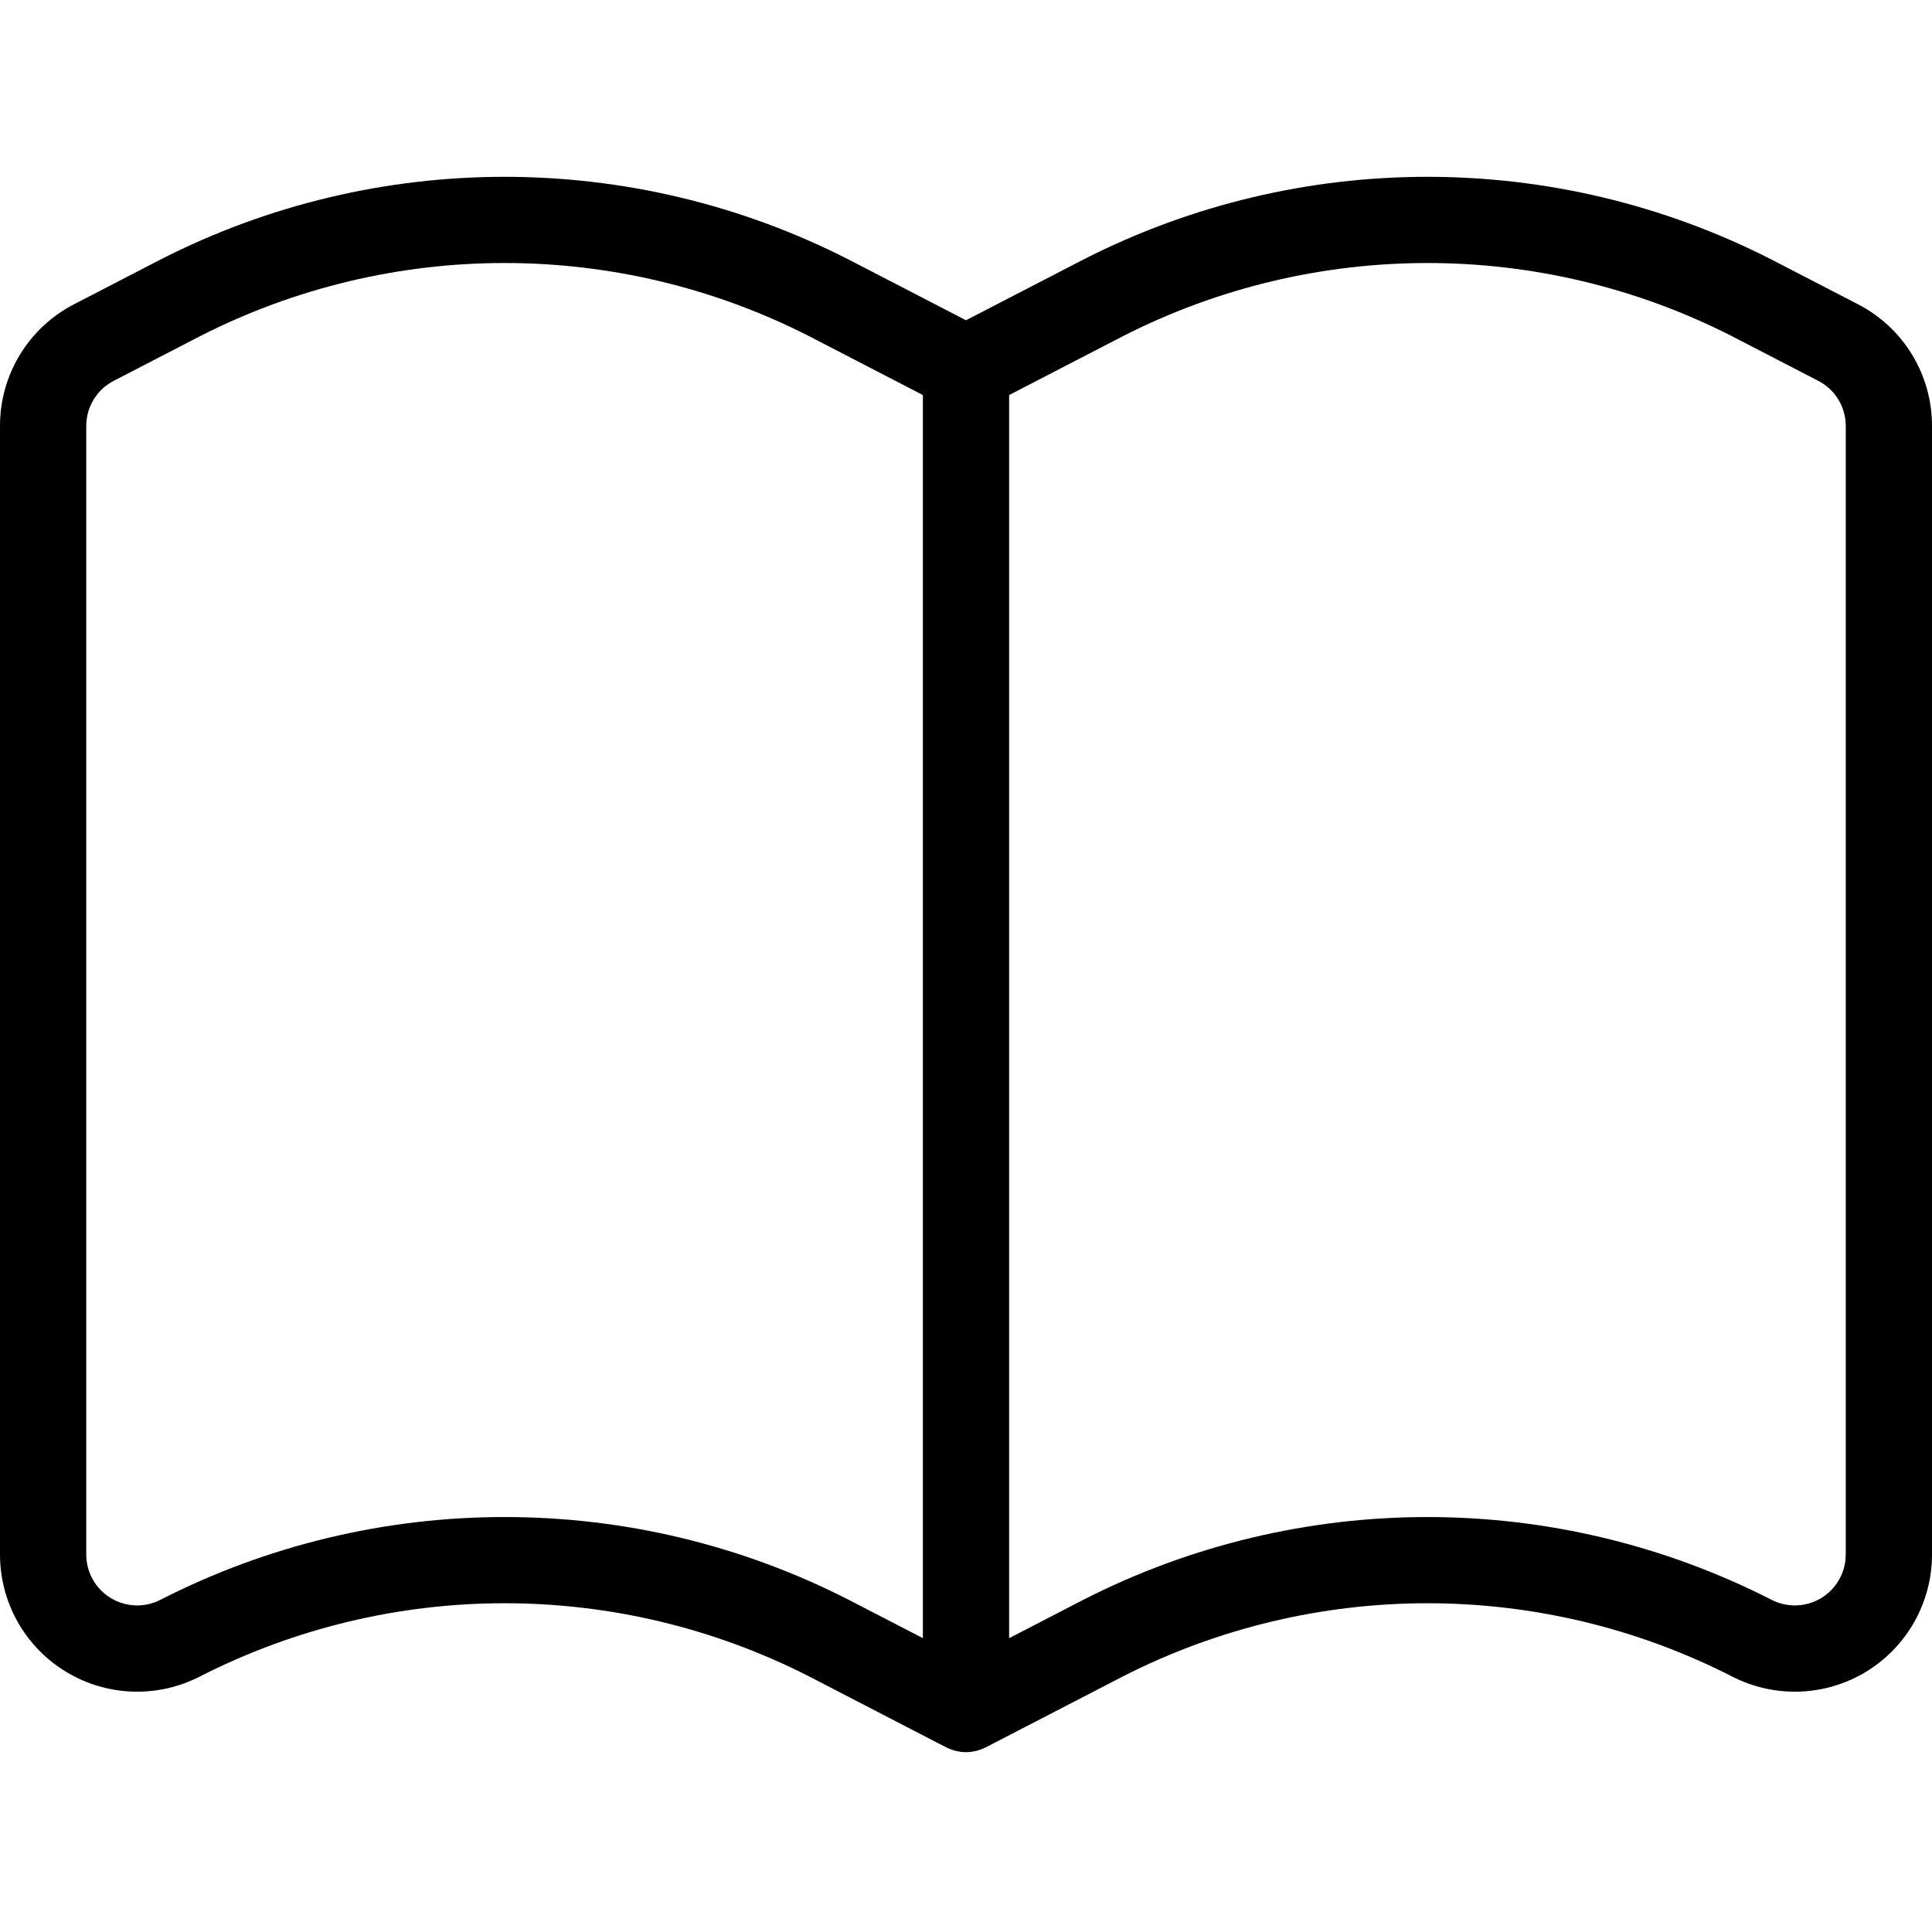<svg height="448pt" viewBox="0 -41 448 448" width="448pt" xmlns="http://www.w3.org/2000/svg"><path d="m430.805 29.539-20.074-10.383c-50.102-25.547-109.406-25.539-159.5.02l-27.23 14.086-27.27-14.105c-50.102-25.547-109.406-25.539-159.5.016l-20.039 10.367c-10.578 5.445-17.215 16.352-17.191 28.25v261.676c0 11.094 5.777 21.387 15.25 27.16s21.27 6.195 31.129 1.113c44.348-22.621 96.848-22.629 141.199-.023l31.82 16.465c.121.059.246.098.363.16.16.074.32.148.484.215.246.098.5.184.746.262.16.051.316.102.477.145.281.074.562.129.848.176.137.023.27.055.406.074.844.113 1.699.113 2.543 0 .137-.02.273-.051.41-.074.281-.047.562-.102.844-.176.16-.039.316-.094.477-.145.254-.078.5-.164.75-.262.16-.066.32-.141.48-.215.121-.059.246-.102.363-.16l31.785-16.441c44.348-22.621 96.848-22.629 141.199-.023 9.863 5.105 21.668 4.695 31.152-1.074 9.484-5.773 15.273-16.074 15.273-27.176v-261.676c.027-11.898-6.613-22.809-17.195-28.25zm-313.793 281.238c-27.734-.012-55.078 6.559-79.781 19.176-3.66 1.895-8.043 1.742-11.562-.402-3.52-2.141-5.668-5.965-5.668-10.086v-261.676c-.012-4.418 2.457-8.465 6.383-10.484l20-10.348c44.348-22.617 96.848-22.625 141.199-.02l26.418 13.668v288.258l-17.27-8.93c-24.684-12.605-52.004-19.172-79.719-19.156zm310.988 8.688c0 4.129-2.156 7.957-5.688 10.098s-7.922 2.281-11.582.371c-50.102-25.547-109.406-25.539-159.5.02l-17.23 8.914v-288.262l26.379-13.648c44.348-22.617 96.848-22.625 141.199-.02l20.039 10.367c3.926 2.02 6.395 6.066 6.383 10.484zm0 0"/></svg>